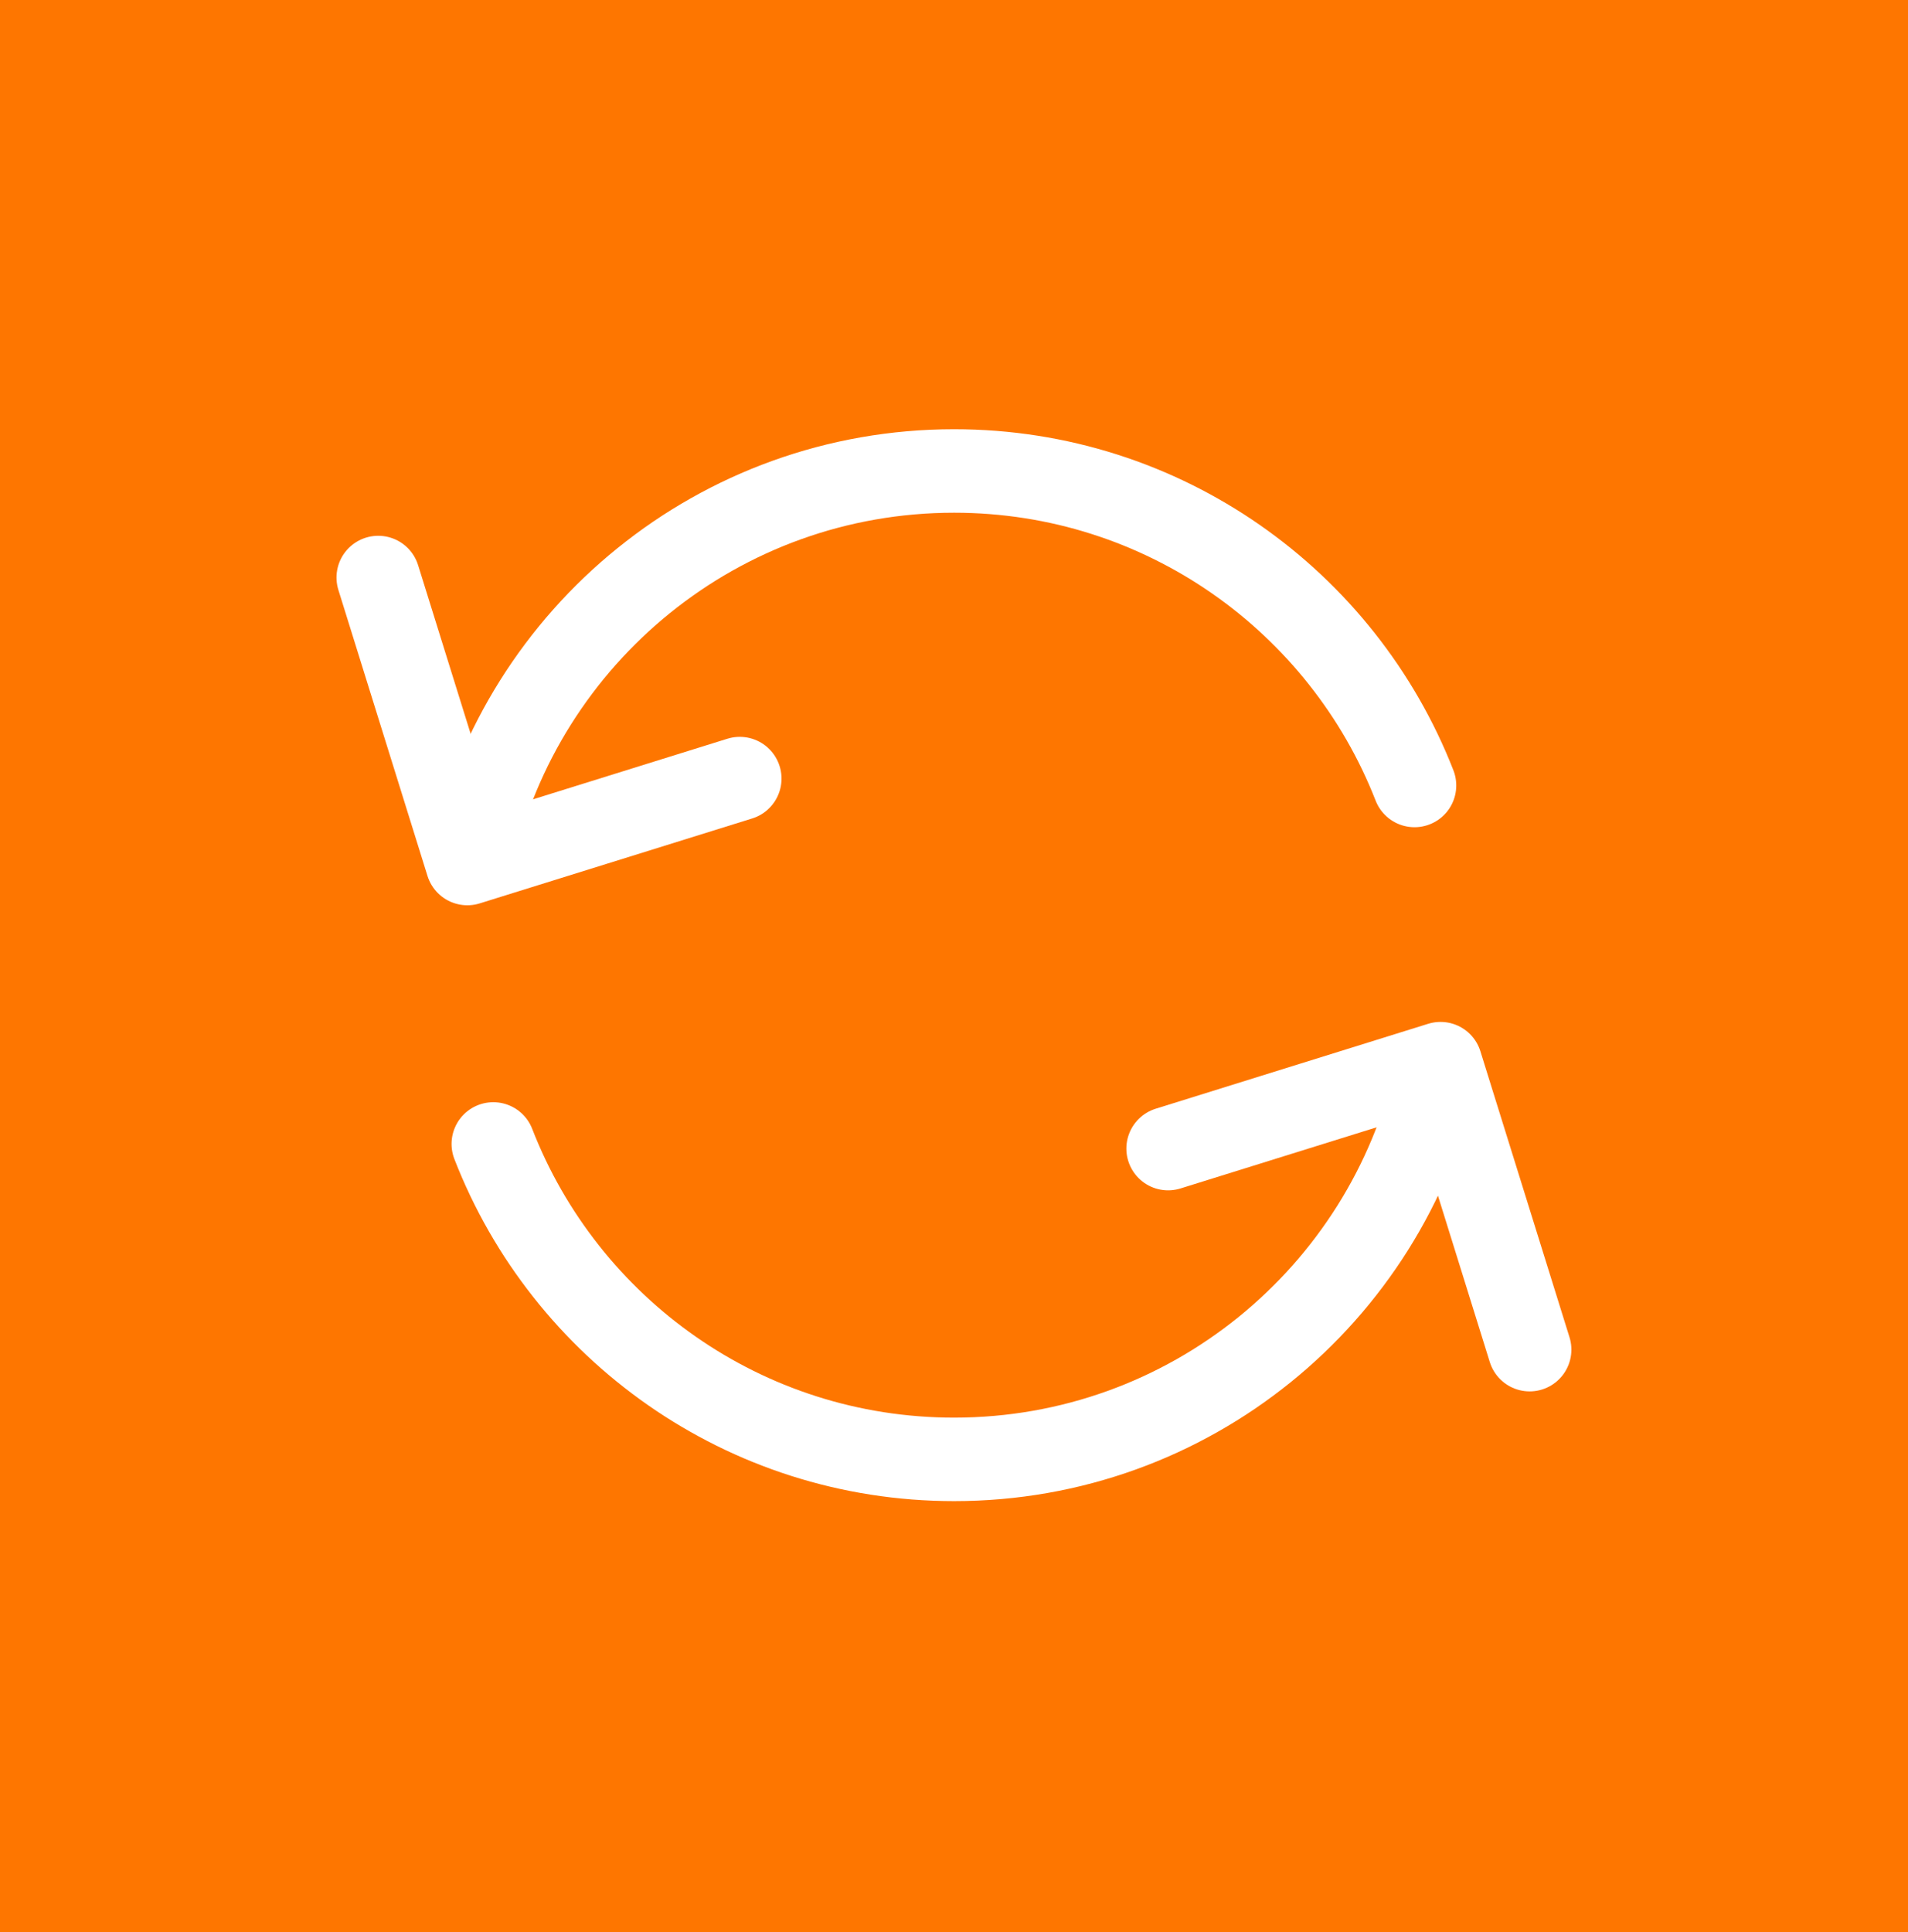 <?xml version="1.0" encoding="UTF-8"?> <svg xmlns="http://www.w3.org/2000/svg" width="80" height="81" viewBox="0 0 80 81" fill="none"><rect width="80" height="81" fill="#FE7600"></rect><path d="M59.309 32.928C56.296 25.211 48.788 19.744 40.004 19.744C30.144 19.744 21.893 26.631 19.8 35.858M60.208 45.066C58.115 54.292 49.864 61.179 40.004 61.179C31.205 61.179 23.687 55.694 20.683 47.956" stroke="white" stroke-width="3.5" stroke-linecap="round" stroke-linejoin="round"></path><path d="M48.977 48.15L60.4 44.59L64.136 56.579" stroke="white" stroke-width="3.5" stroke-linecap="round" stroke-linejoin="round"></path><path d="M31.018 32.64L19.595 36.2L15.859 24.211" stroke="white" stroke-width="3.5" stroke-linecap="round" stroke-linejoin="round"></path></svg> 